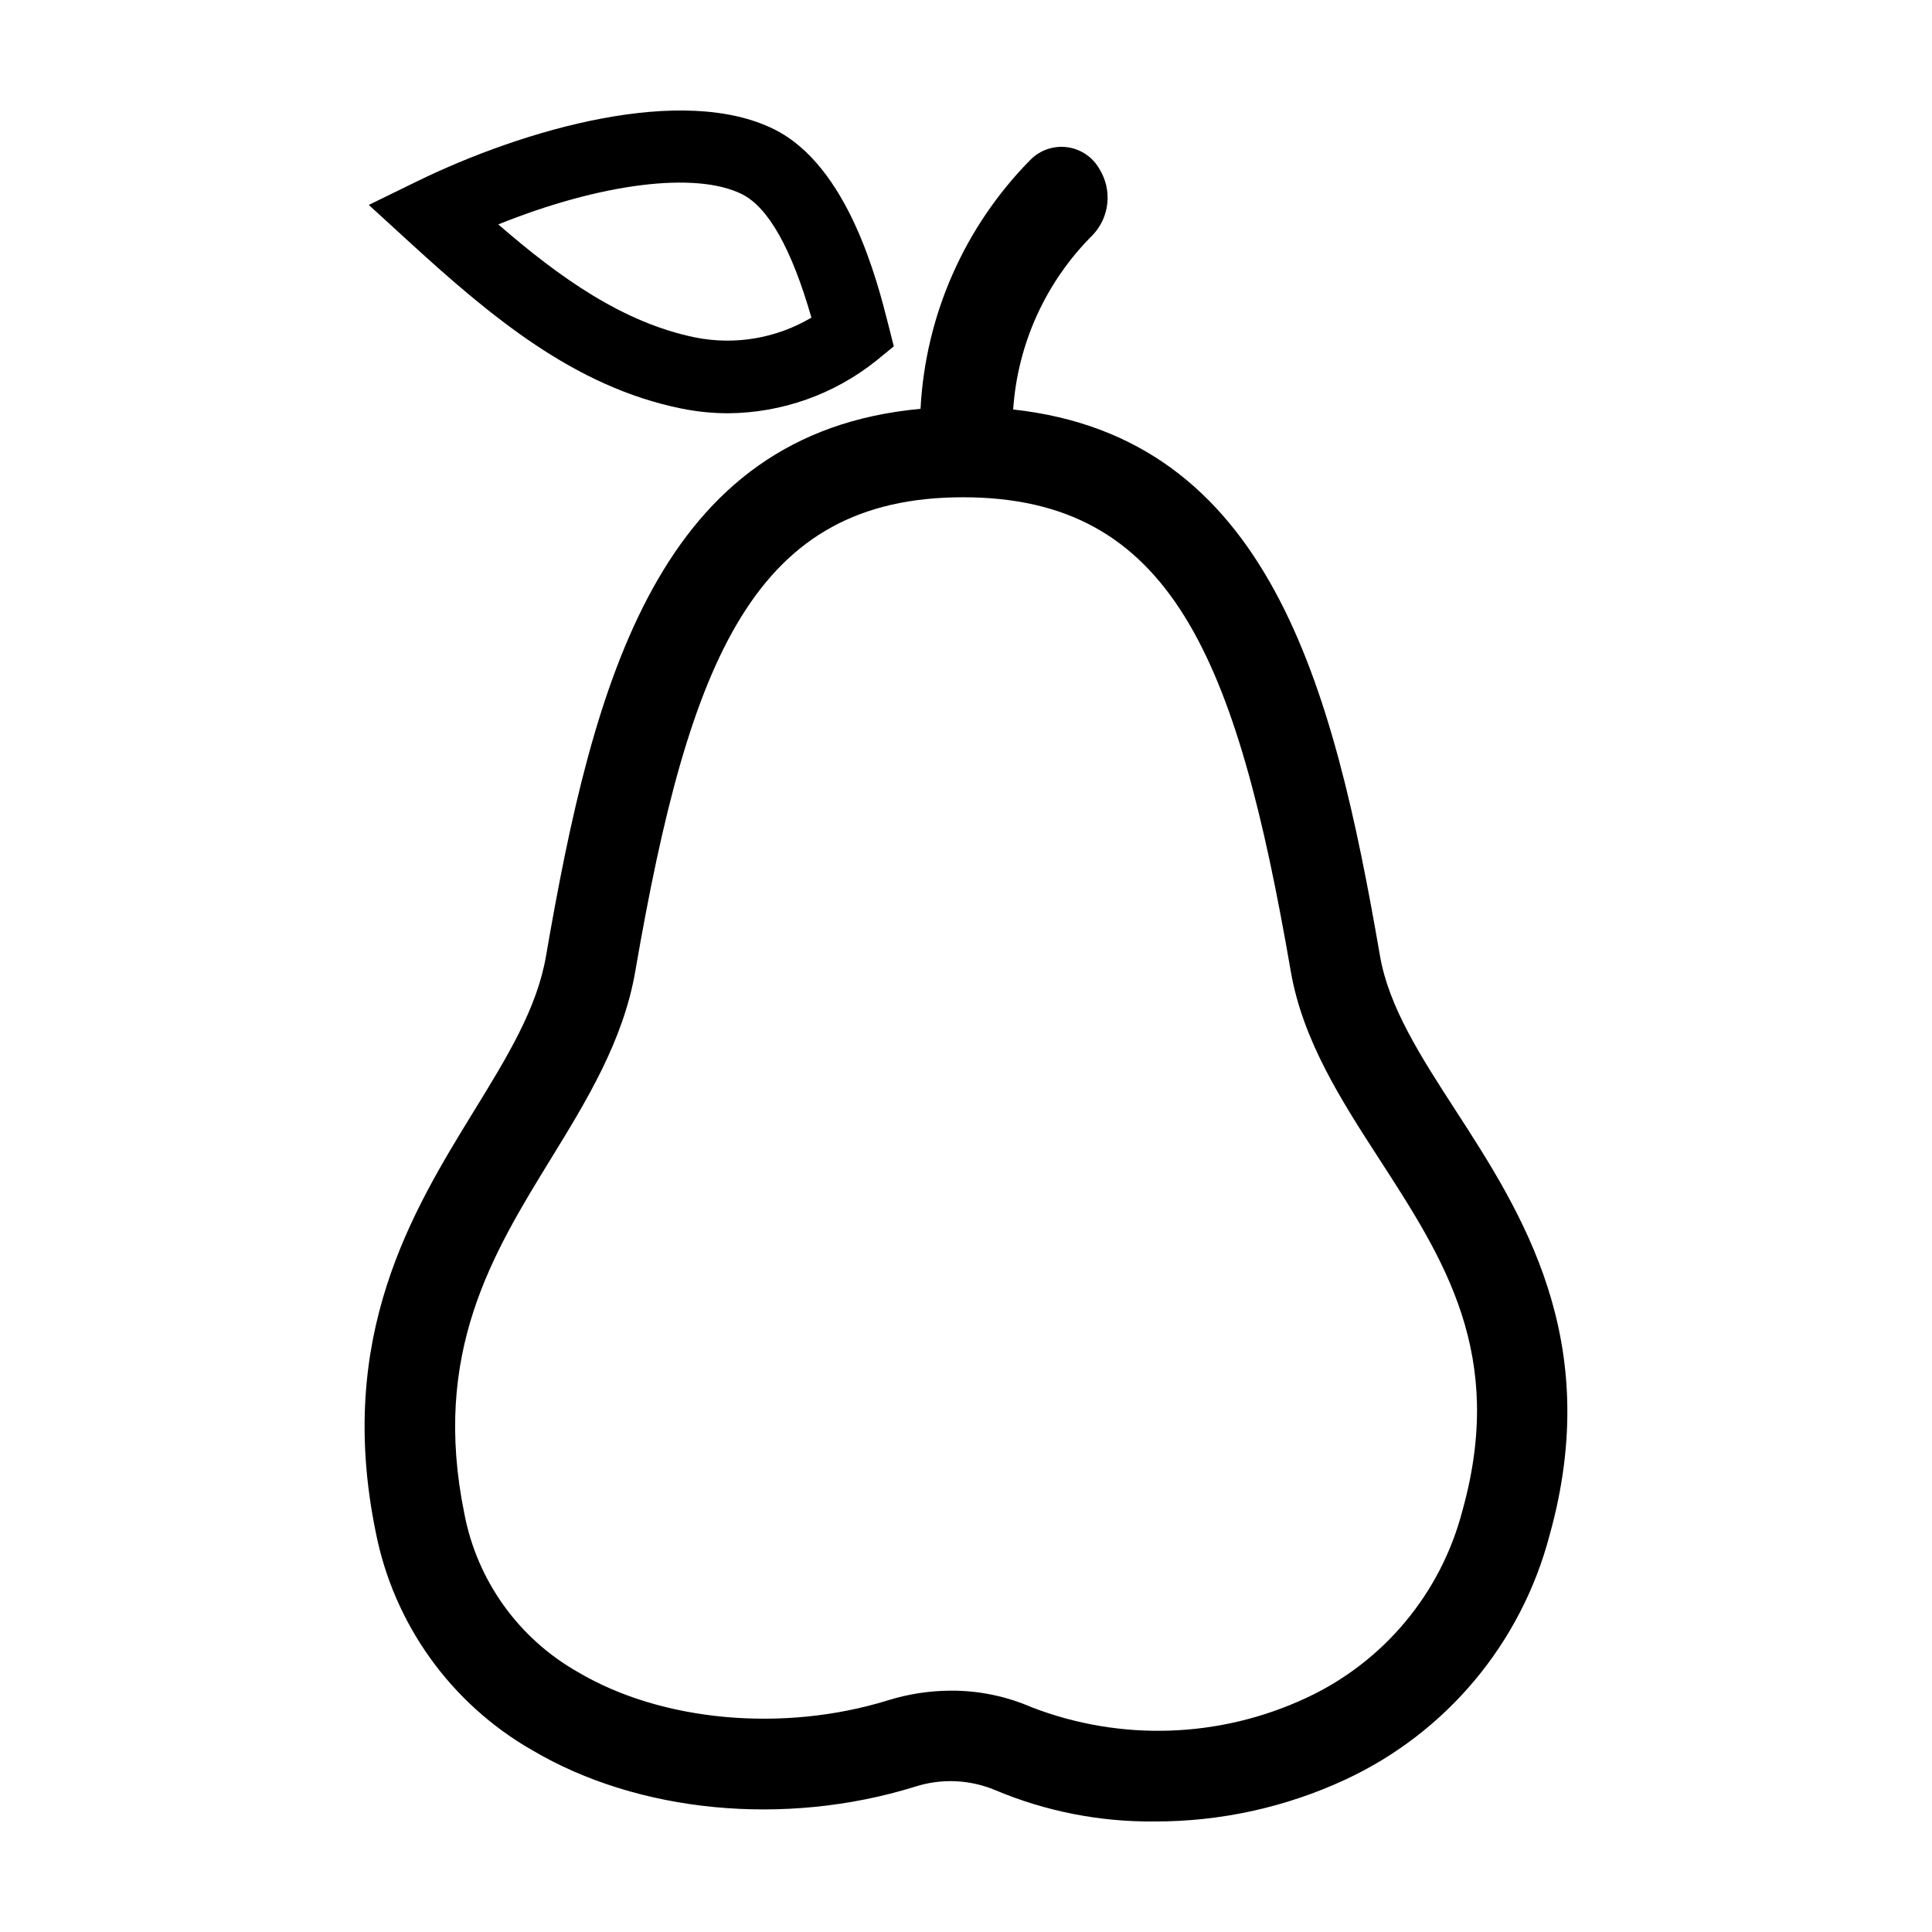 <?xml version="1.0" encoding="UTF-8"?>
<!-- The Best Svg Icon site in the world: iconSvg.co, Visit us! https://iconsvg.co -->
<svg fill="#000000" width="800px" height="800px" version="1.1" viewBox="144 144 512 512" xmlns="http://www.w3.org/2000/svg">
 <g>
  <path d="m336.96 253.52c14.246-0.105 28.043-4.992 39.18-13.871l4.727-3.867-1.5-5.918c-2.891-11.426-10.57-41.773-30.121-51.555-24.277-12.16-66.27-0.156-94.852 13.812l-12.66 6.188 10.395 9.512c21.988 20.125 44.062 38.668 72.344 44.426 4.109 0.844 8.293 1.27 12.488 1.273zm3.691-58.047c6.977 3.492 13.148 14.477 18.383 32.695-9.242 5.484-20.191 7.363-30.734 5.269-19.172-3.902-35.906-15.801-52.25-29.965 26.863-10.832 52.258-14.18 64.602-8z"/>
  <path d="m243.56 549.97c4.766 24.363 19.875 45.461 41.41 57.812 28.148 16.664 67.02 20.395 101.44 9.738 6.996-2.269 14.574-1.953 21.355 0.891 13.344 5.621 27.699 8.441 42.176 8.297 17.48 0.051 34.758-3.742 50.609-11.105 26.797-12.453 46.641-36.215 54.117-64.805 14.441-51.715-7.398-85.469-24.953-112.59-9.078-14.031-17.656-27.285-20-40.879-12.445-72.18-29.496-137.38-97.211-144.81 1.176-17.461 8.672-33.902 21.086-46.242 2.18-2.301 3.539-5.258 3.867-8.41 0.324-3.152-0.398-6.324-2.062-9.023-1.766-3.172-4.918-5.328-8.516-5.824-3.594-0.496-7.215 0.727-9.773 3.301-17.484 17.691-27.859 41.188-29.152 66.023-69.391 6.352-86.676 72.098-99.246 144.98-2.394 13.902-10.164 26.551-19.156 41.191-16.301 26.555-36.594 59.602-25.992 111.45zm46.445-98.895c9.422-15.348 19.172-31.223 22.352-49.672 14.363-83.312 31.742-125.62 86.855-125.62 55.113 0 72.492 42.305 86.855 125.62 3.184 18.43 13.516 34.395 23.504 49.836 17.238 26.637 33.52 51.801 21.984 93.098v0.004c-5.68 21.863-20.82 40.043-41.293 49.586-22.938 10.734-49.262 11.637-72.883 2.504-6.715-2.914-13.961-4.41-21.281-4.387-5.688 0.008-11.344 0.867-16.773 2.559-27.742 8.586-59.98 5.652-82.129-7.461v-0.004c-15.73-8.879-26.75-24.23-30.133-41.973-8.703-42.562 7.379-68.758 22.938-94.086z"/>
 </g>
</svg>